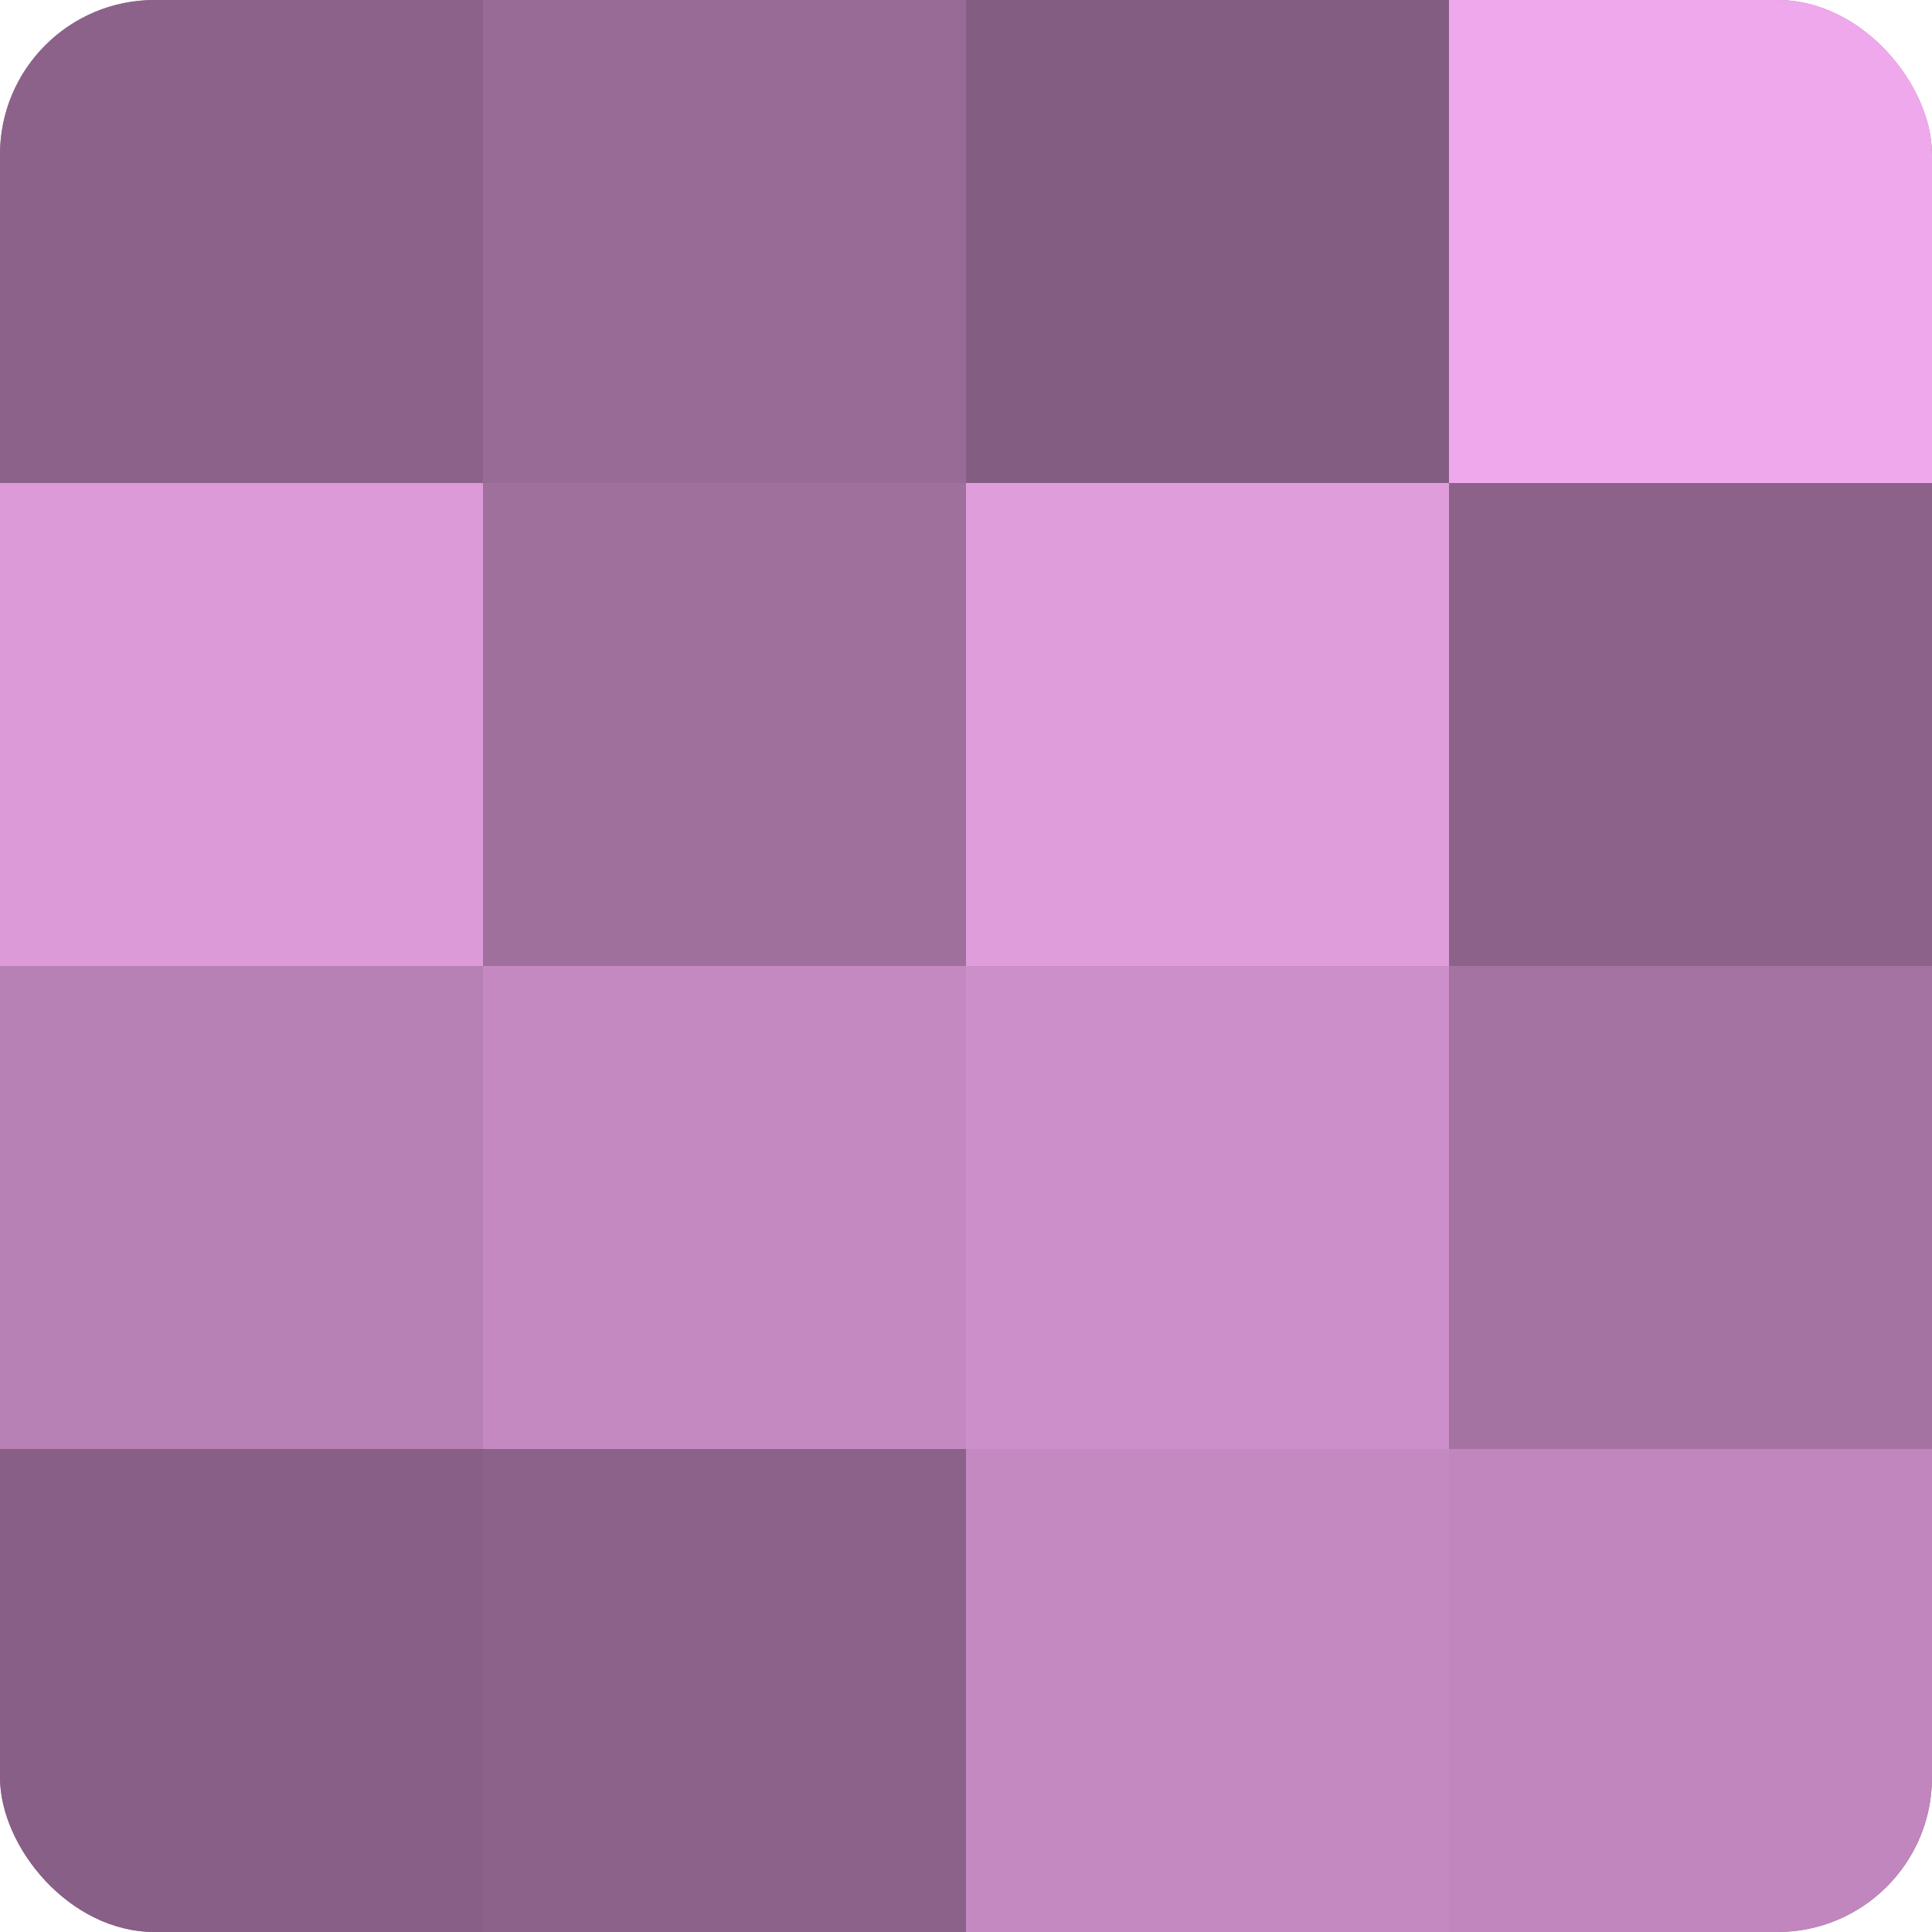 <?xml version="1.0" encoding="UTF-8"?>
<svg xmlns="http://www.w3.org/2000/svg" width="60" height="60" viewBox="0 0 100 100" preserveAspectRatio="xMidYMid meet"><defs><clipPath id="c" width="100" height="100"><rect width="100" height="100" rx="8" ry="8"/></clipPath></defs><g clip-path="url(#c)"><rect width="100" height="100" fill="#a0709d"/><rect width="25" height="25" fill="#8c628a"/><rect y="25" width="25" height="25" fill="#dc9ad8"/><rect y="50" width="25" height="25" fill="#b881b5"/><rect y="75" width="25" height="25" fill="#885f86"/><rect x="25" width="25" height="25" fill="#986a96"/><rect x="25" y="25" width="25" height="25" fill="#a0709d"/><rect x="25" y="50" width="25" height="25" fill="#c489c1"/><rect x="25" y="75" width="25" height="25" fill="#8c628a"/><rect x="50" width="25" height="25" fill="#845d82"/><rect x="50" y="25" width="25" height="25" fill="#e09ddc"/><rect x="50" y="50" width="25" height="25" fill="#cc8fc9"/><rect x="50" y="75" width="25" height="25" fill="#c489c1"/><rect x="75" width="25" height="25" fill="#f0a8ec"/><rect x="75" y="25" width="25" height="25" fill="#8c628a"/><rect x="75" y="50" width="25" height="25" fill="#a473a1"/><rect x="75" y="75" width="25" height="25" fill="#c086bd"/></g></svg>
